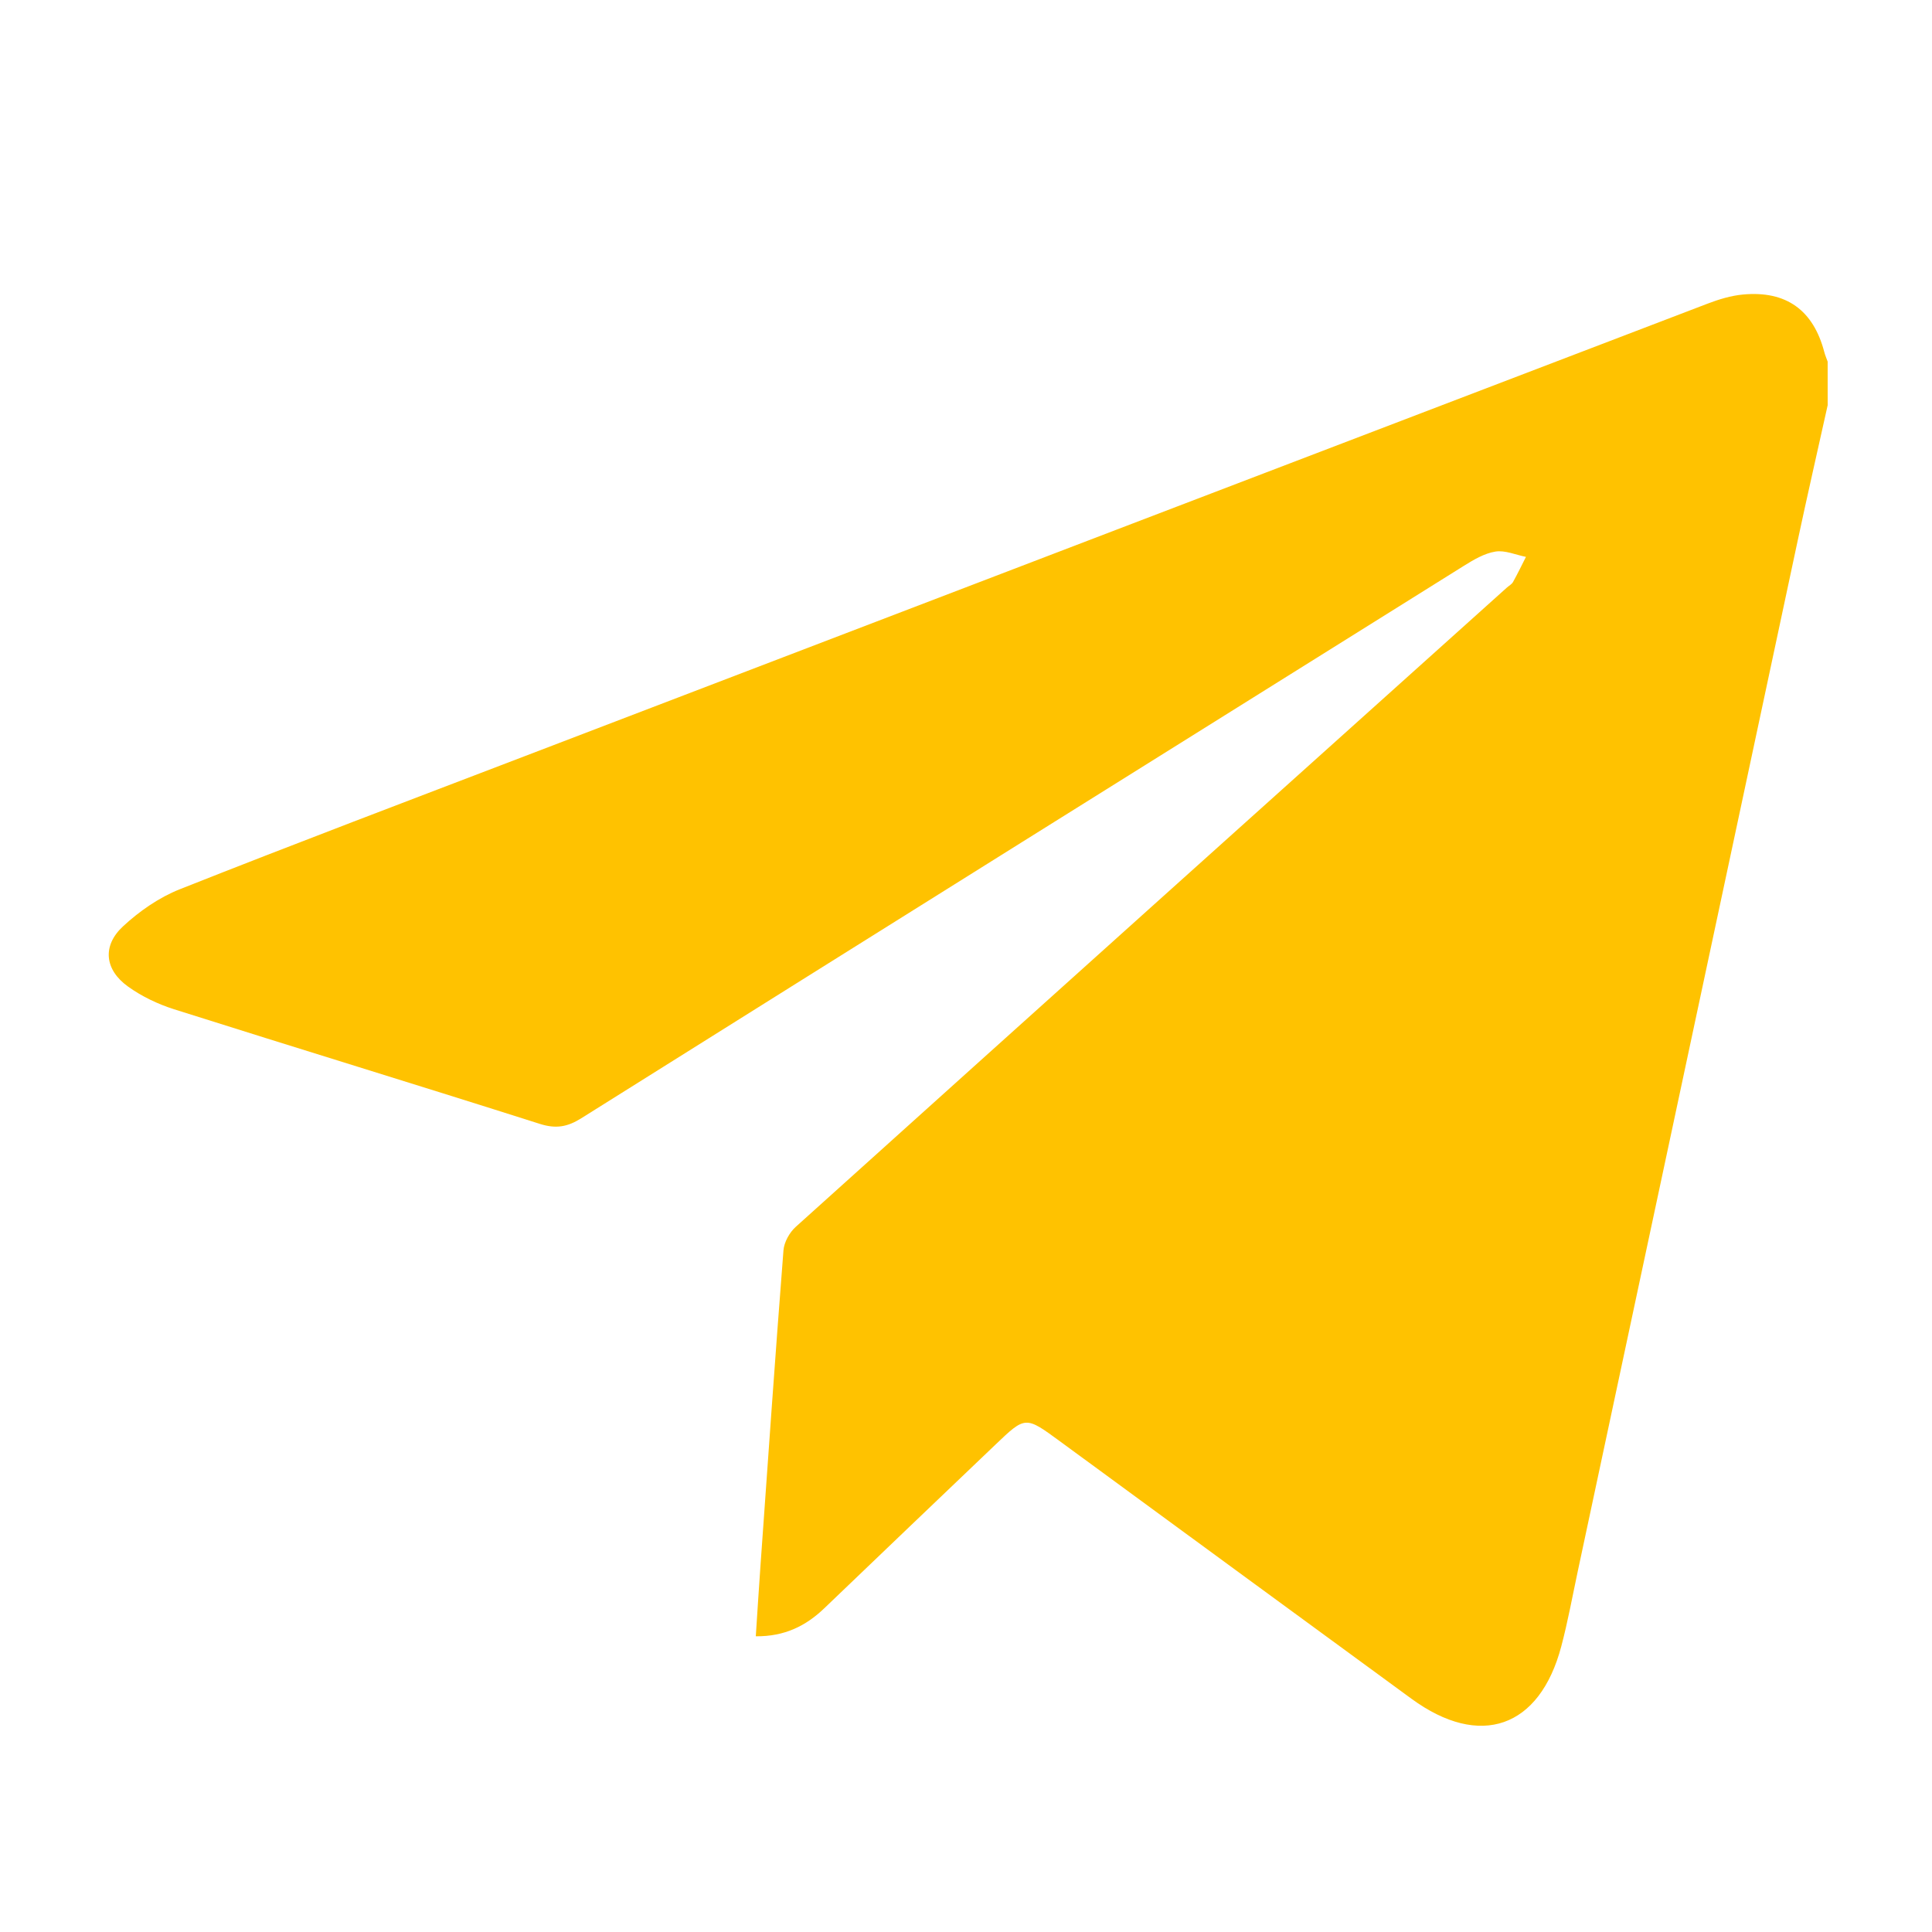 <?xml version="1.0" encoding="UTF-8"?> <svg xmlns="http://www.w3.org/2000/svg" xmlns:xlink="http://www.w3.org/1999/xlink" version="1.1" id="Слой_1" x="0px" y="0px" viewBox="0 0 1000 1000" style="enable-background:new 0 0 1000 1000;" xml:space="preserve"> <style type="text/css"> .st0{display:none;} .st1{display:inline;fill:#FFC200;} .st2{fill:#FFC200;} </style> <g class="st0"> <path class="st1" d="M4.5,271.54c0-4.52,0-9.03,0-13.55c8.4-14.05,22.39-14.89,36.41-15.01c41.59-0.36,83.19-0.46,124.79-0.67 c29.44-0.15,40.15,7.15,51.83,33.83c25.85,59.05,54.35,116.78,88.84,171.33c10.89,17.22,23.88,33,42.23,43.06 c14.11,7.74,25.69,4.2,32.56-9.97c2.92-6.02,5.48-12.51,6.58-19.06c2.72-16.18,5.32-32.47,6.51-48.82 c2.76-37.73,1.97-75.33-6.52-112.5c-4.41-19.31-15.51-32.13-34.31-38.23c-3.97-1.29-8.04-2.26-12.09-3.27 c-9.16-2.29-10.11-4.54-3.99-11.92c8.85-10.67,19.68-19.13,33.55-21.38c19.03-3.09,38.23-5.81,57.46-6.91 c38.97-2.23,77.98-2.35,116.64,4.52c25.48,4.53,35.01,13.99,39.59,39.24c0.63,3.47,0.89,7.06,0.85,10.59 c-0.28,24.18-0.76,48.35-1.04,72.53c-0.39,33.85-1.58,67.73-0.52,101.53c0.38,12.01,4.47,24.83,10.2,35.49 c6.79,12.63,19.64,13.95,30.2,4.28c12.3-11.26,24.75-22.87,34.65-36.17c41.38-55.59,73.84-116.24,99.36-180.65 c8.86-22.35,14.65-25.9,38.42-25.6c2.58,0.03,5.16,0,7.74-0.03c50.62-0.59,101.24-1.51,151.86-1.58 c15.67-0.02,32.12,0.69,39.21,19.24c0,4.52,0,9.03,0,13.55c-6.25,14.69-11.46,29.94-18.94,43.98 c-24.93,46.82-58.48,87.77-90.04,130.07c-16.34,21.9-32.25,44.19-47.09,67.12c-8.75,13.52-7.68,28.63,1.86,41.79 c6.57,9.06,14.44,17.27,22.33,25.26c27.39,27.71,56.1,54.19,82.26,83c21.85,24.06,44.42,48.62,49.62,83.04c0,0.65,0,1.29,0,1.94 c-3.14,17.21-15.11,24.54-30.94,26.81c-8.58,1.23-17.34,1.5-26.03,1.66c-39.33,0.73-78.69,0.6-117.99,2.16 c-18.75,0.75-35.66-3.51-52.14-11.37c-23.27-11.09-40.3-29.66-57.53-48.01c-18.74-19.95-36.6-40.85-56.6-59.43 c-23.01-21.37-41.32-17.46-56.86,9.87c-2.83,4.98-5.55,10.46-6.46,16.02c-2.86,17.42-5.61,34.92-6.97,52.5 c-2.07,26.58-12.69,37.51-39.64,37.92c-21.6,0.33-43.23,0.78-64.8,0.06c-15.72-0.52-31.68-1.4-47-4.65 c-82.29-17.5-149.26-61.98-203.3-124.43C164.89,576.36,112.77,493.25,68.5,405.48C46.23,361.31,25.78,316.22,4.5,271.54z"></path> </g> <g> <path class="st2" d="M946,209.74c-5.18,23.35-10.52,46.66-15.51,70.04c-37.97,177.8-75.88,355.61-113.82,533.41 c-2.77,13-5.15,26.12-8.55,38.96c-11.2,42.32-42.08,53.06-77.55,27.12c-60.72-44.4-121.4-88.88-182.07-133.35 c-17.74-13-17.72-13.03-33.33,1.89c-29.51,28.19-59.06,56.34-88.5,84.61c-9.6,9.21-20.61,14.66-35.47,14.52 c0.82-12.49,1.58-24.73,2.45-36.97c3.86-54.26,7.63-108.54,11.87-162.77c0.33-4.24,3.11-9.26,6.33-12.16 C534.43,524.6,657.2,414.39,779.94,304.15c1.08-0.97,2.53-1.71,3.19-2.9c2.38-4.26,4.49-8.66,6.7-13.01 c-5.29-1.04-10.81-3.55-15.8-2.75c-5.73,0.92-11.32,4.25-16.41,7.43c-152.31,95.17-304.59,190.4-456.72,285.87 c-7.2,4.52-13.14,5.58-21.44,2.94c-63.05-20.06-126.34-39.38-189.42-59.36c-8.39-2.66-16.75-6.67-23.87-11.8 c-12-8.65-13.35-21.02-2.52-31.07c8.49-7.89,18.71-14.98,29.42-19.23c59.36-23.53,119.08-46.12,178.72-68.95 c204-78.1,408-156.18,612.04-234.15c5.88-2.25,12.14-4.15,18.36-4.73c22.42-2.08,36.44,8.16,42.09,29.88 c0.43,1.65,1.14,3.23,1.71,4.85C946,194.68,946,202.21,946,209.74z"></path> </g> </svg> 